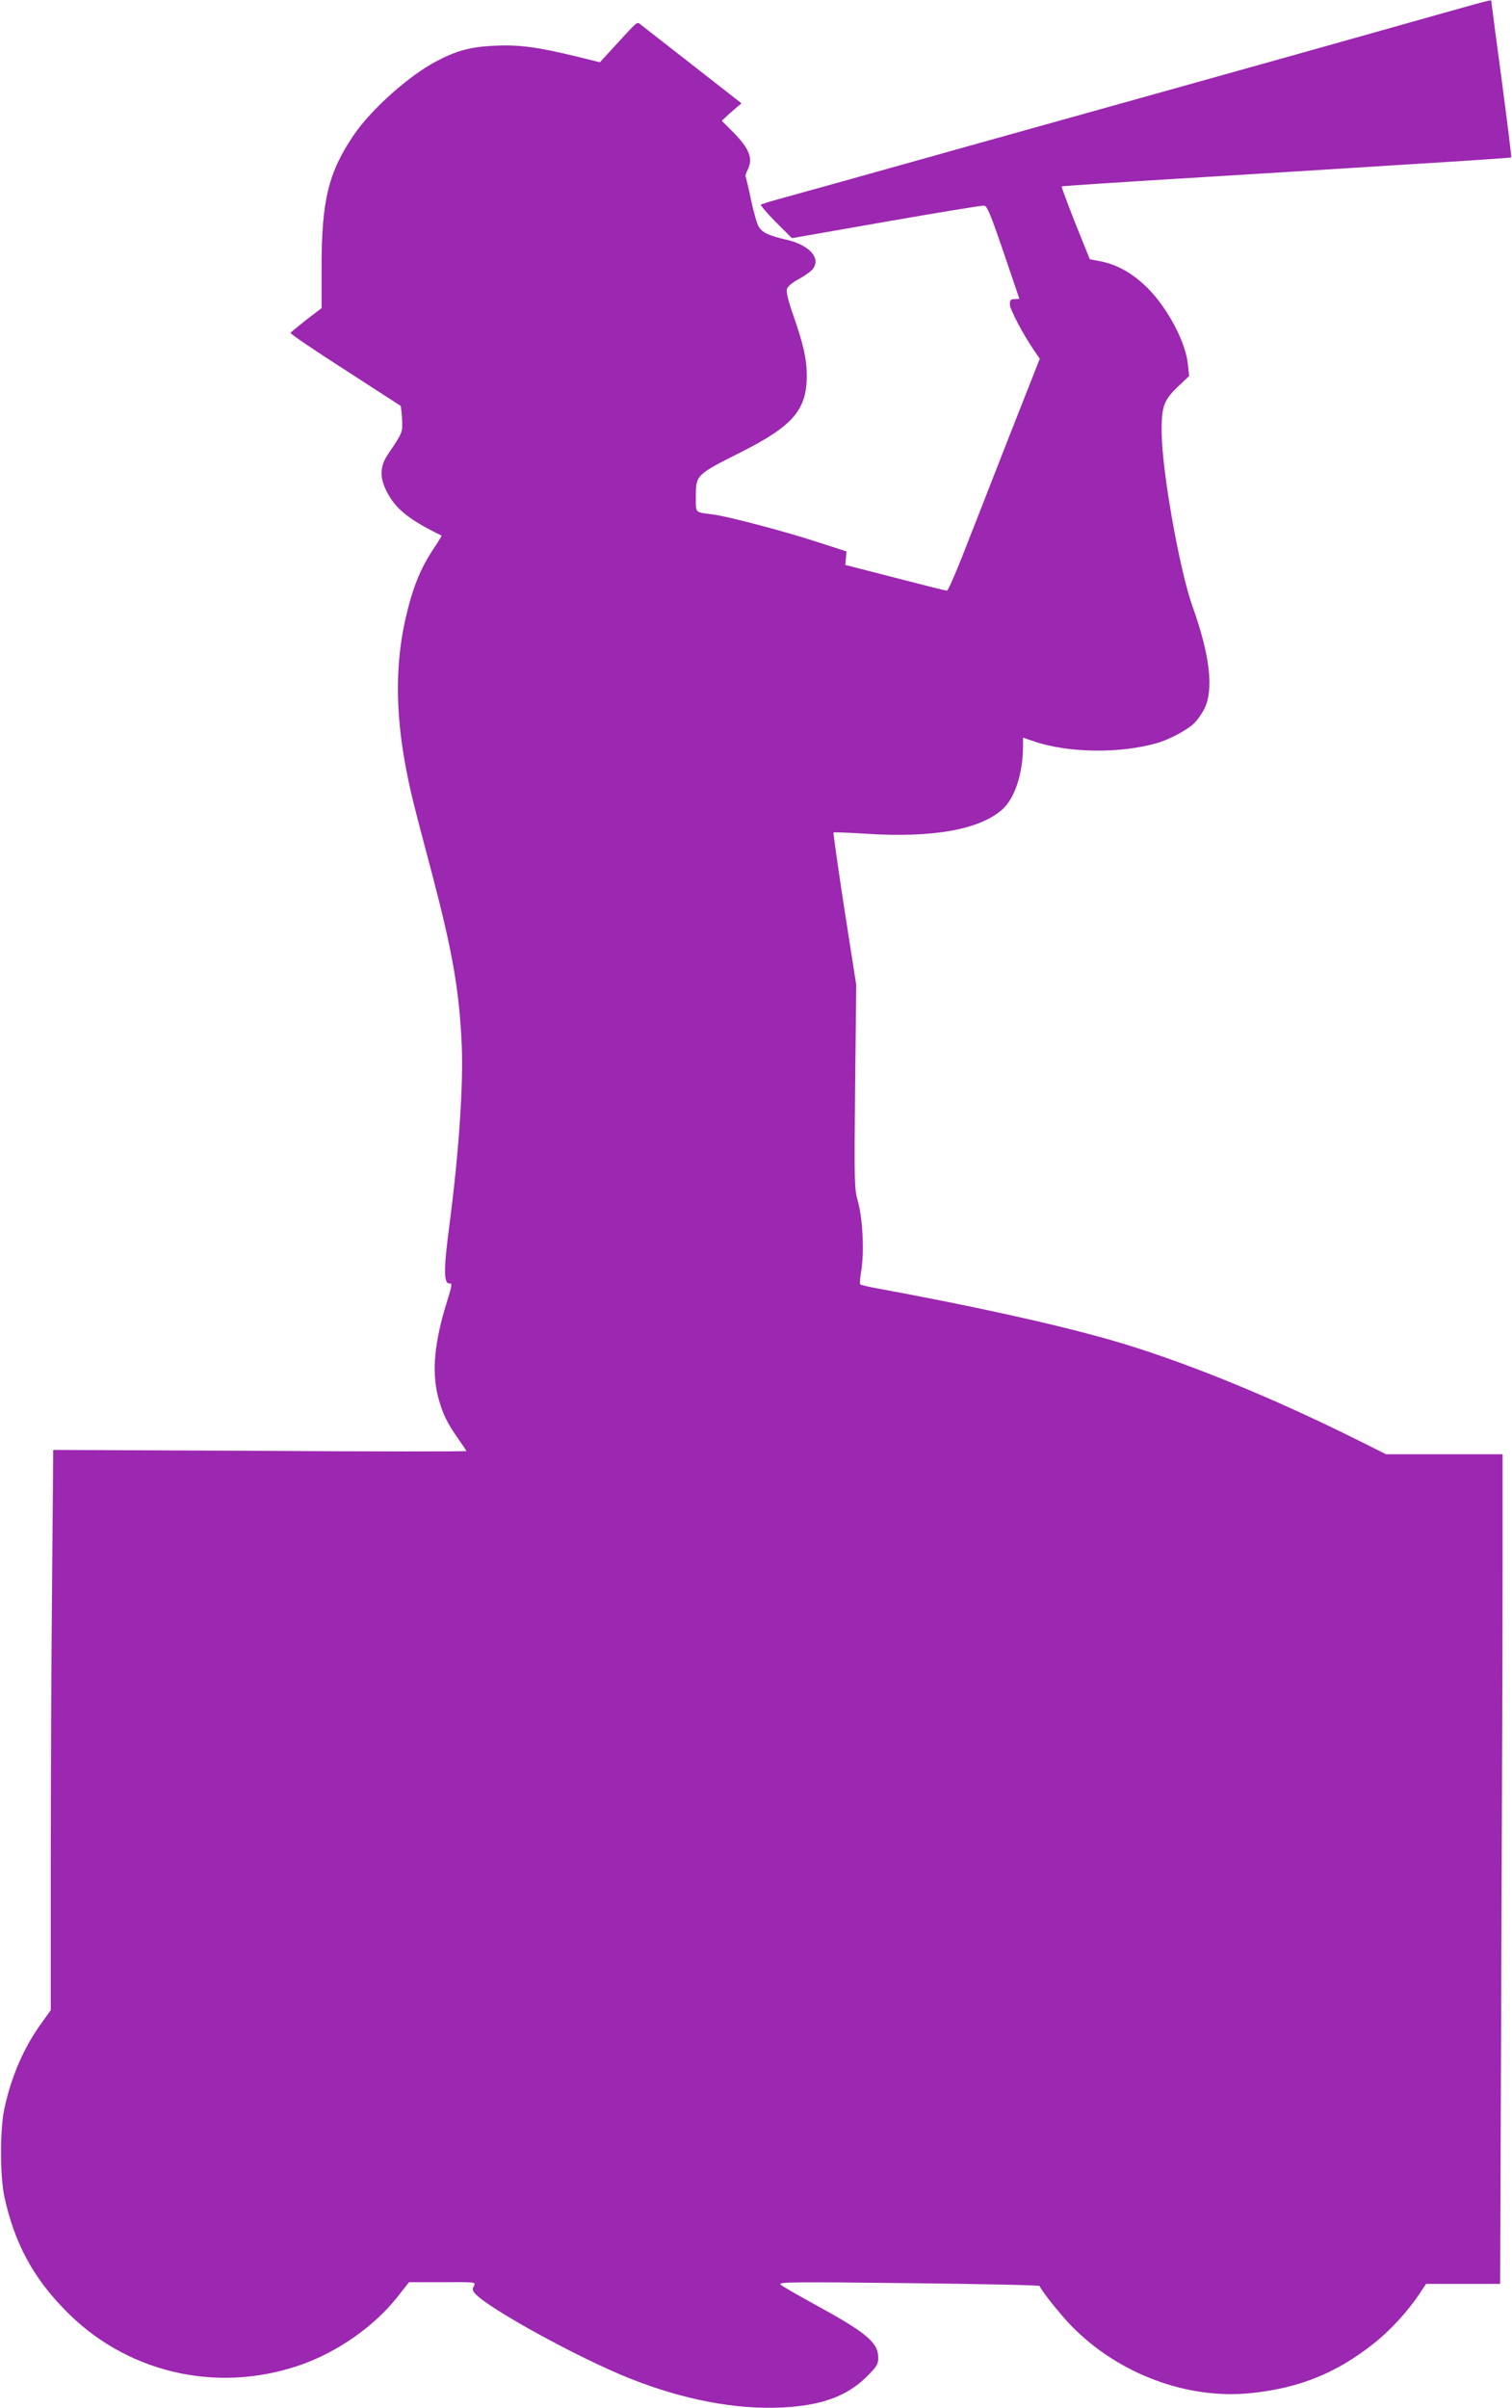 <?xml version="1.0" standalone="no"?>
<!DOCTYPE svg PUBLIC "-//W3C//DTD SVG 20010904//EN"
 "http://www.w3.org/TR/2001/REC-SVG-20010904/DTD/svg10.dtd">
<svg version="1.0" xmlns="http://www.w3.org/2000/svg"
 width="804pt" height="1280pt" viewBox="0 0 804 1280"
 preserveAspectRatio="xMidYMid meet">
<g transform="translate(0,1280) scale(0.1,-0.1)"
fill="#9c27b0" stroke="none">
<path d="M7545 12694 c-447 -126 -742 -209 -1405 -394 -785 -219 -1339 -374
-1645 -460 -154 -43 -316 -88 -360 -100 -44 -12 -84 -25 -89 -27 -4 -3 31 -45
78 -92 l87 -87 502 88 c276 48 510 87 521 85 15 -2 35 -50 102 -247 46 -135
84 -246 84 -247 0 -2 -11 -3 -25 -3 -21 0 -25 -5 -25 -28 0 -26 70 -160 131
-248 l28 -41 -175 -444 c-95 -244 -204 -522 -241 -616 -38 -95 -72 -173 -78
-173 -5 0 -129 31 -275 69 l-265 68 3 36 3 36 -158 51 c-171 56 -469 134 -549
145 -101 13 -94 6 -94 90 0 121 -1 120 237 240 279 140 353 226 353 408 0 88
-18 167 -71 319 -26 73 -39 126 -35 140 3 15 27 35 66 56 33 18 67 43 75 56
39 58 -25 125 -144 152 -92 21 -126 37 -146 68 -9 13 -27 77 -41 141 -13 65
-27 121 -29 125 -3 5 2 21 10 36 31 61 11 113 -79 204 l-58 58 42 39 c24 21
47 41 53 45 7 4 9 9 7 11 -3 2 -122 95 -265 207 -143 112 -266 208 -274 214
-14 11 -15 9 -153 -142 l-58 -63 -122 30 c-208 51 -308 64 -437 58 -128 -6
-201 -25 -311 -83 -145 -76 -346 -255 -439 -392 -135 -199 -171 -348 -171
-703 l0 -217 -80 -61 c-43 -34 -82 -66 -85 -70 -3 -5 127 -93 288 -196 160
-104 294 -190 297 -192 2 -2 6 -34 8 -71 3 -72 4 -69 -75 -187 -43 -63 -45
-123 -7 -197 47 -93 119 -151 292 -235 2 0 -14 -27 -36 -60 -76 -112 -118
-216 -157 -387 -52 -234 -52 -487 0 -769 25 -136 38 -188 145 -592 106 -404
142 -609 155 -895 10 -212 -15 -578 -65 -960 -32 -240 -31 -318 2 -312 13 2
11 -14 -13 -90 -69 -219 -84 -375 -50 -511 23 -88 47 -139 107 -224 24 -34 44
-64 44 -66 0 -3 -494 -3 -1098 1 l-1099 5 -6 -714 c-4 -393 -7 -1063 -7 -1489
l0 -775 -48 -67 c-94 -129 -162 -284 -199 -458 -24 -112 -23 -361 1 -470 53
-241 150 -423 319 -596 321 -333 800 -448 1243 -299 203 68 404 208 530 369
l59 75 178 0 c177 1 178 1 167 -20 -9 -17 -8 -25 7 -41 72 -80 553 -344 823
-451 284 -113 563 -166 810 -154 209 11 342 59 448 163 55 55 62 67 62 101 0
82 -61 133 -345 288 -88 48 -167 94 -175 102 -13 13 70 14 680 7 382 -4 696
-11 698 -15 10 -26 112 -154 170 -213 250 -256 619 -393 959 -356 255 27 451
107 649 264 85 67 180 170 241 262 l36 54 197 0 197 0 6 1637 c4 900 7 1892 7
2205 l0 568 -310 0 -310 0 -138 69 c-476 238 -956 433 -1332 540 -296 84 -726
179 -1243 274 -43 8 -81 17 -83 20 -3 3 0 40 7 81 15 99 6 270 -19 360 -19 66
-20 92 -15 610 l6 541 -63 403 c-34 222 -60 405 -58 407 2 2 82 -1 177 -7 350
-22 594 21 717 126 69 59 113 191 114 338 l0 47 56 -19 c182 -63 460 -67 659
-9 59 17 149 64 189 99 19 17 46 54 60 82 51 103 30 286 -64 548 -68 191 -161
715 -163 920 -1 140 10 172 90 248 l56 53 -6 59 c-10 116 -105 298 -212 406
-78 79 -162 127 -253 145 l-57 11 -77 191 c-42 106 -74 194 -73 196 2 2 287
21 632 42 345 21 882 54 1192 74 310 19 565 36 567 38 2 2 -21 187 -51 413
-30 225 -55 412 -55 417 0 10 20 15 -385 -99z"/>
</g>
</svg>
